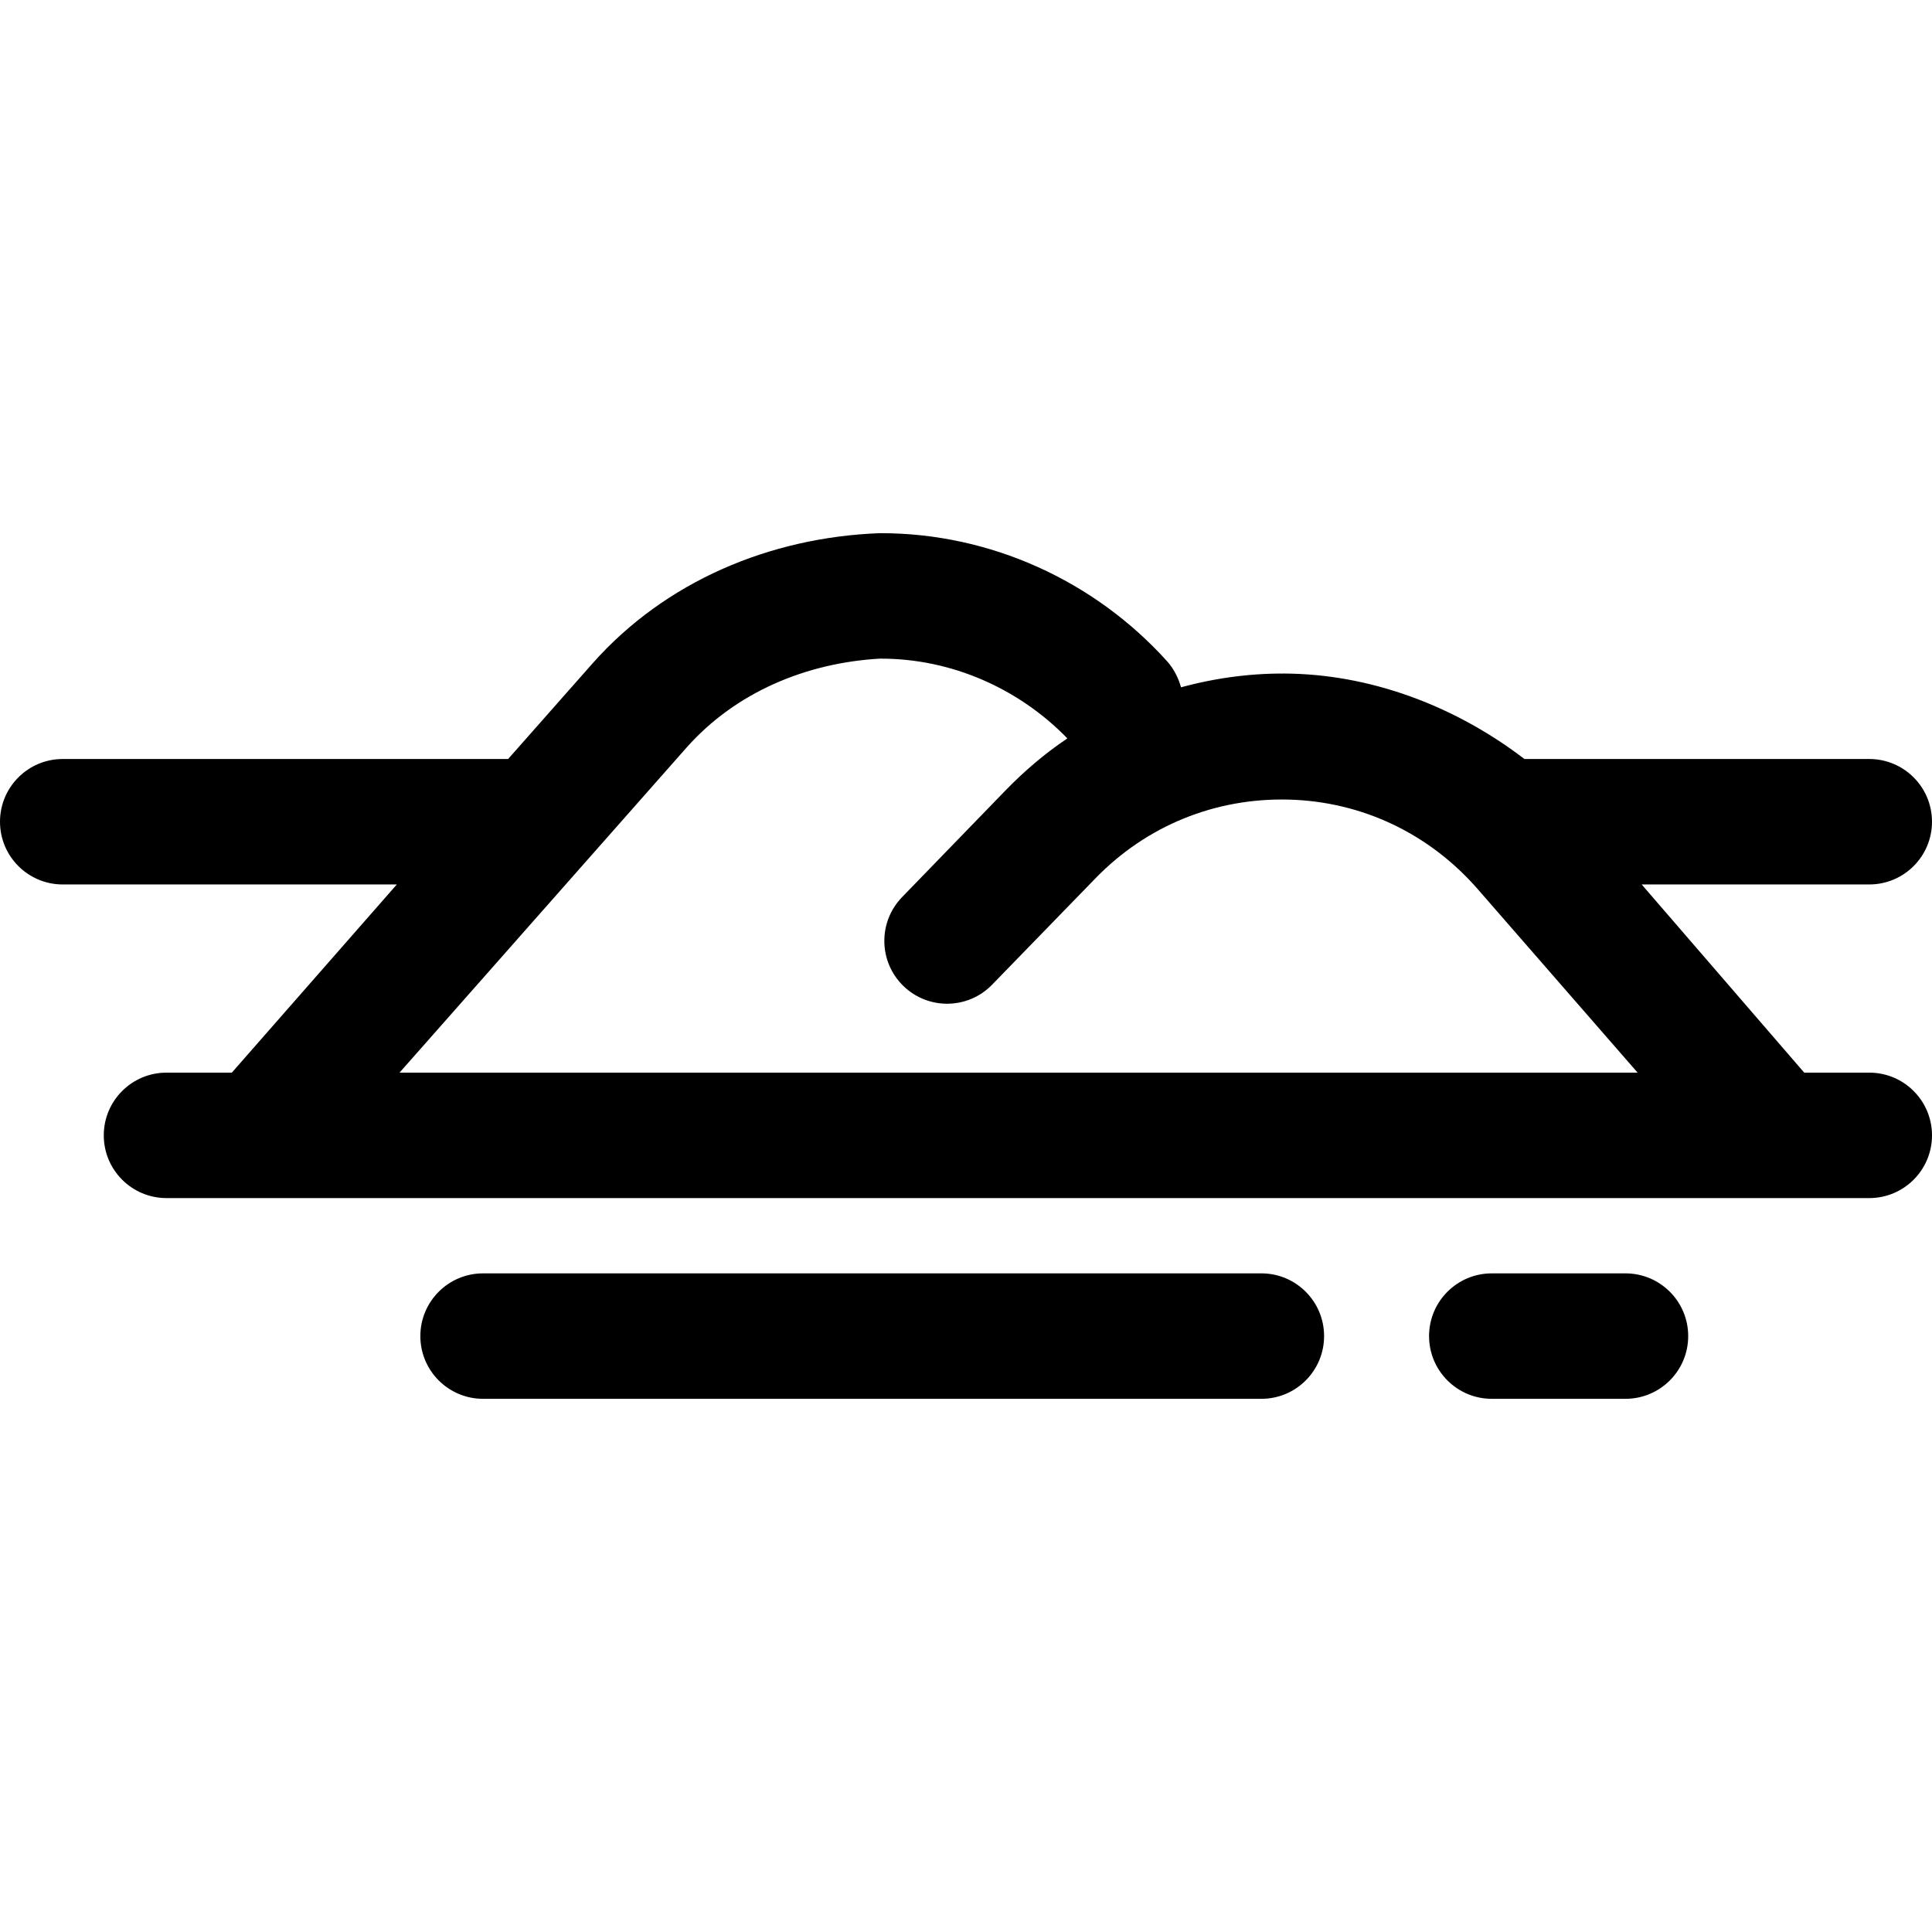 <?xml version="1.0" encoding="iso-8859-1"?>
<!-- Uploaded to: SVG Repo, www.svgrepo.com, Generator: SVG Repo Mixer Tools -->
<svg fill="#000000" height="800px" width="800px" version="1.1" id="Layer_1" xmlns="http://www.w3.org/2000/svg" xmlns:xlink="http://www.w3.org/1999/xlink" 
	 viewBox="0 0 512 512" xml:space="preserve">
<g>
	<g>
		<path d="M334.274,337.455H128.019c-9.181,0-16.623,7.443-16.623,16.623s7.443,16.623,16.623,16.623h206.255
			c9.181,0,16.623-7.443,16.623-16.623S343.456,337.455,334.274,337.455z"/>
	</g>
</g>
<g>
	<g>
		<path d="M430.767,337.455H395.34c-9.181,0-16.623,7.443-16.623,16.623s7.443,16.623,16.623,16.623h35.427
			c9.181,0,16.623-7.443,16.623-16.623S439.948,337.455,430.767,337.455z"/>
	</g>
</g>
<g>
	<g>
		<path d="M495.377,284.26h-17.238l-43.08-49.87h60.318c9.18,0,16.623-7.443,16.623-16.623s-7.443-16.623-16.623-16.623h-91.392
			c-17.346-13.299-39.026-22.02-61.586-22.615c-10.003-0.263-19.91,1.032-29.416,3.616c-0.668-2.398-1.886-4.901-3.666-6.874
			c-19.345-21.466-46.971-33.971-75.857-33.971c-0.131,0-0.266,0-0.397,0c-29.028,1.108-56.724,12.746-75.988,34.46l-22.418,25.384
			H16.623C7.443,201.143,0,208.586,0,217.766s7.443,16.623,16.623,16.623h88.539l-43.725,49.87H44.125
			c-9.181,0-16.623,7.443-16.623,16.623s7.443,16.623,16.623,16.623h24.788h401.676h24.788c9.18,0,16.623-7.443,16.623-16.623
			S504.557,284.26,495.377,284.26z M105.882,284.261v-0.001l76.064-86.146c12.992-14.645,31.671-22.46,51.248-23.569
			c0.09,0,0.178,0,0.268,0c18.62,0,36.469,7.827,49.402,21.139c-5.888,3.94-11.393,8.635-16.394,13.784l-27.411,28.282
			c-6.397,6.585-6.245,17.141,0.341,23.539c6.586,6.397,17.109,6.26,23.507-0.325l27.411-28.21
			c13.564-13.961,31.758-21.346,51.209-20.854c19.458,0.512,37.23,9.019,50.04,23.675l42.417,48.684H105.882z"/>
	</g>
</g>
</svg>